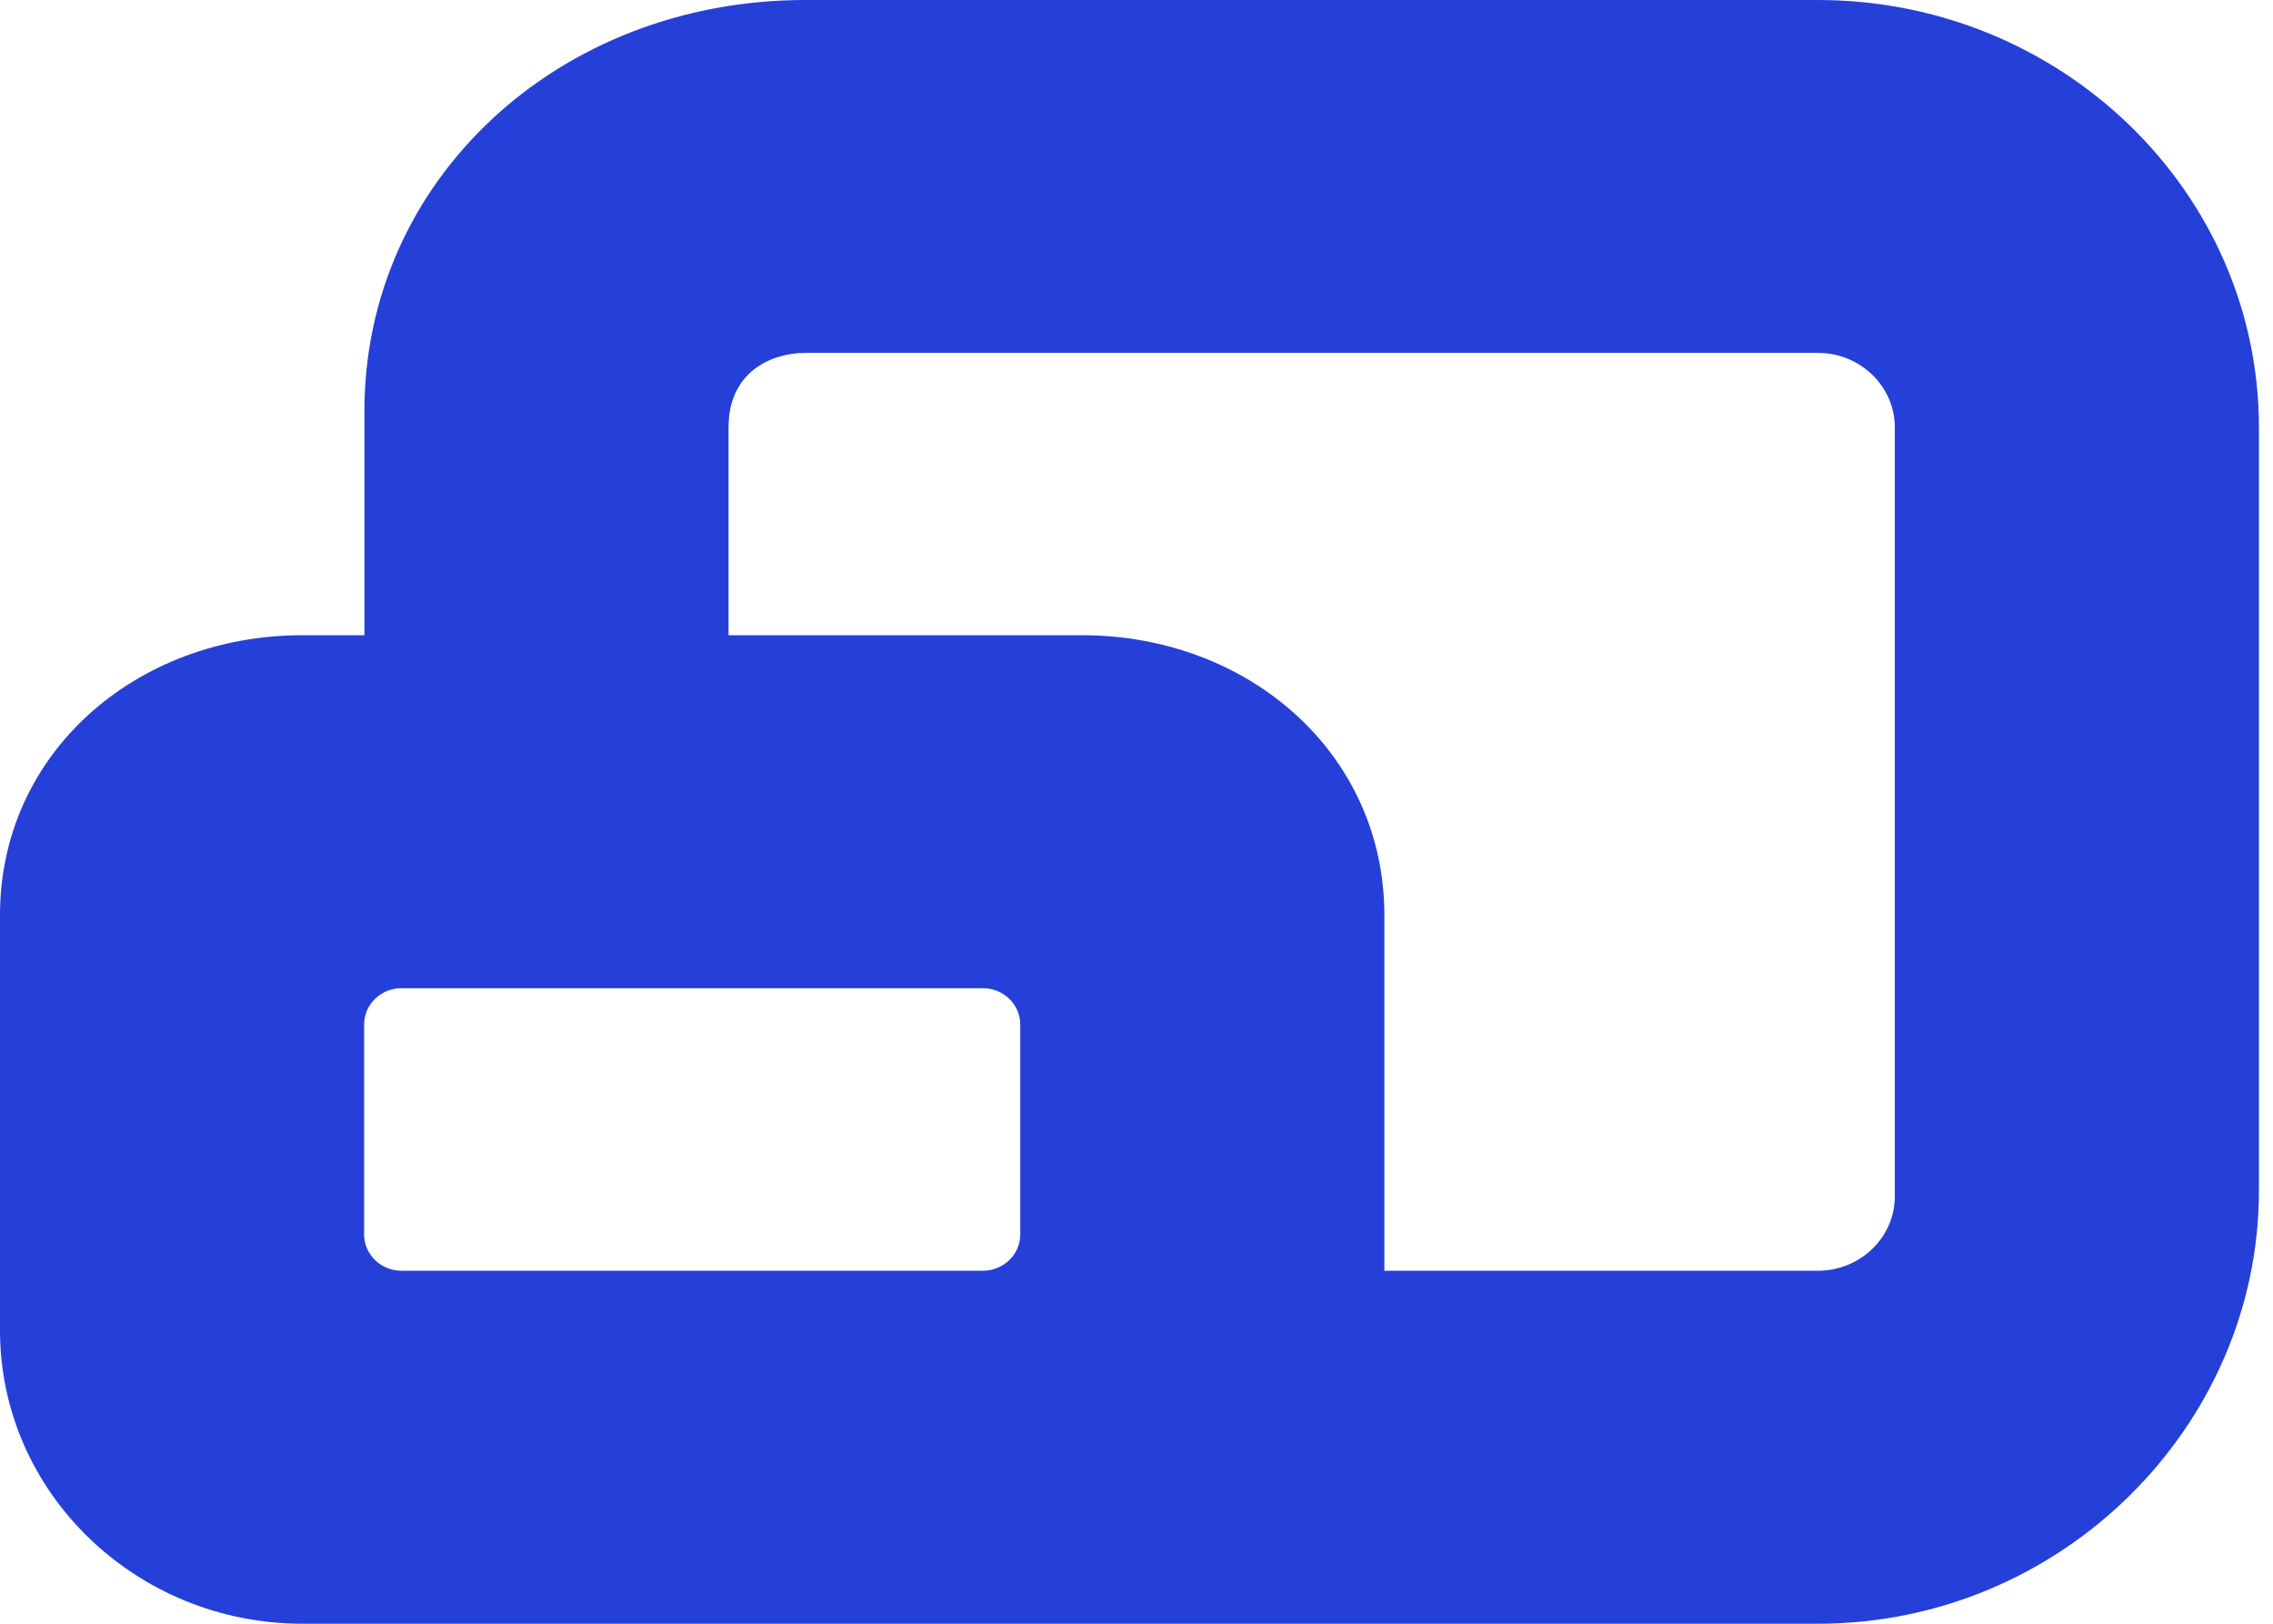 <svg width="21" height="15" viewBox="0 0 21 15" fill="none" xmlns="http://www.w3.org/2000/svg">
    <path fill-rule="evenodd" clip-rule="evenodd" d="M16.796 0H7.44C5.156 0 3.367 1.667 3.367 3.794V5.868H2.795C1.254 5.868 0 6.96 0 8.454V12.291C0 13.785 1.254 15 2.795 15H7.44H10.243H16.796C19.042 15 20.87 13.177 20.87 11V3.948C20.87 1.771 19.042 0 16.796 0ZM3.709 9.129H9.08C9.271 9.129 9.426 9.279 9.426 9.464V11.404C9.426 11.589 9.271 11.739 9.08 11.739H3.709C3.519 11.739 3.364 11.589 3.364 11.404V9.464C3.364 9.279 3.519 9.129 3.709 9.129ZM17.506 11.052C17.506 11.431 17.187 11.739 16.796 11.739H12.79V8.454C12.79 6.96 11.536 5.868 9.995 5.868H6.731V3.948C6.731 3.43 7.133 3.26 7.44 3.26H16.796C17.187 3.26 17.506 3.569 17.506 3.948V11.052Z" fill="#2540D8"/>
    </svg>
    